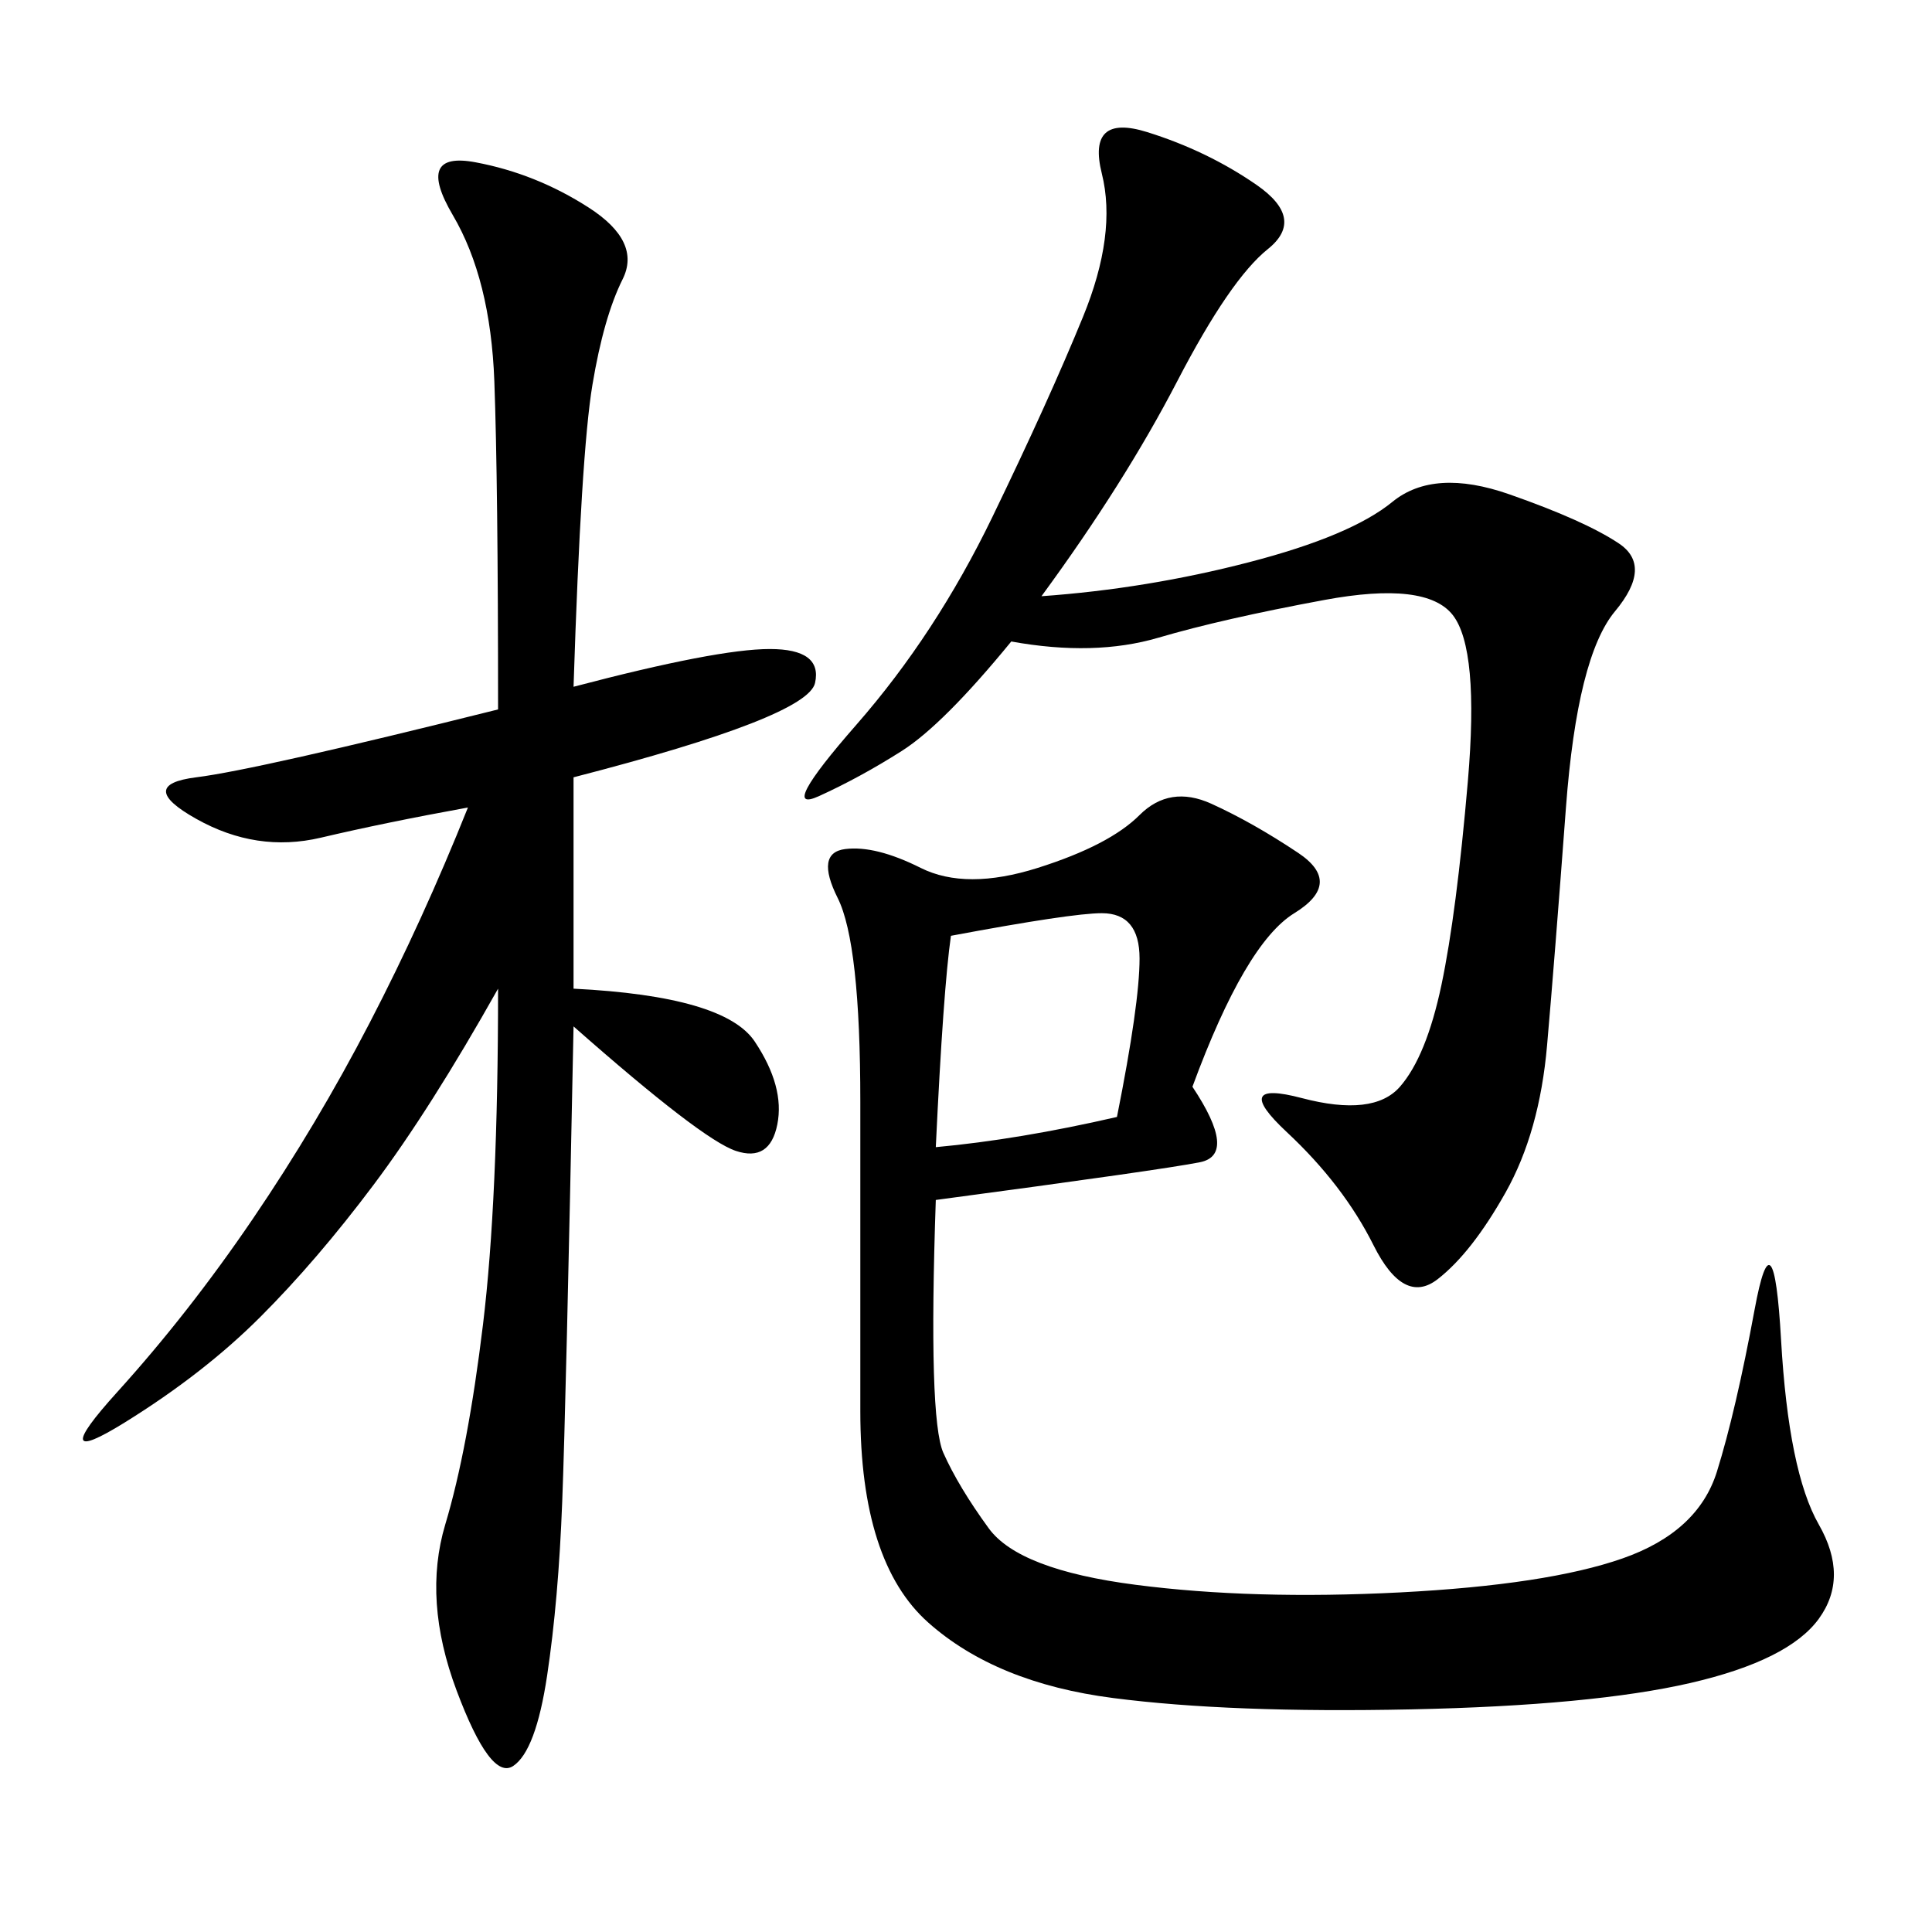 <svg xmlns="http://www.w3.org/2000/svg" xmlns:xlink="http://www.w3.org/1999/xlink" width="300" height="300"><path d="M185.16 168.75Q192.19 179.30 186.33 180.47Q180.47 181.64 145.31 186.33L145.31 186.33Q144.14 220.31 146.48 225.59Q148.83 230.86 153.52 237.30Q158.20 243.75 176.37 246.09Q194.53 248.44 217.38 247.27Q240.23 246.09 251.95 241.99Q263.67 237.89 266.60 228.52Q269.53 219.14 272.46 203.32Q275.39 187.50 276.56 208.01Q277.73 228.52 282.42 236.72Q287.11 244.92 282.42 251.37Q277.73 257.81 262.50 261.33Q247.27 264.84 219.14 265.43Q191.02 266.02 172.85 263.67Q154.69 261.33 144.14 251.95Q133.59 242.58 133.59 219.14L133.59 219.14L133.59 171.09Q133.59 146.48 130.08 139.45Q126.56 132.42 131.25 131.84Q135.94 131.25 142.97 134.77Q150 138.28 161.13 134.77Q172.27 131.25 176.95 126.56Q181.64 121.88 188.09 124.80Q194.53 127.73 201.56 132.42Q208.59 137.11 200.98 141.80Q193.36 146.48 185.16 168.75L185.16 168.75ZM89.06 106.64Q111.33 100.78 119.53 100.78L119.53 100.78Q127.73 100.78 126.56 106.05Q125.39 111.33 89.06 120.70L89.06 120.70L89.06 153.52Q112.50 154.69 117.19 161.72Q121.88 168.75 120.70 174.61Q119.53 180.47 114.26 178.71Q108.98 176.95 89.06 159.38L89.06 159.38Q87.89 217.97 87.30 233.20Q86.72 248.44 84.96 260.16Q83.20 271.88 79.69 274.22Q76.17 276.56 70.90 262.50Q65.63 248.44 69.14 236.72Q72.66 225 75 205.66Q77.34 186.33 77.34 153.52L77.34 153.52Q66.80 172.27 58.01 183.98Q49.22 195.70 40.43 204.49Q31.64 213.28 19.34 220.90Q7.03 228.52 18.16 216.21Q29.30 203.91 39.26 189.26Q49.22 174.61 57.42 158.79Q65.63 142.97 72.66 125.39L72.66 125.39Q59.77 127.73 49.80 130.08Q39.84 132.42 30.47 127.15Q21.09 121.88 30.47 120.70Q39.84 119.53 77.34 110.16L77.34 110.16Q77.34 75 76.76 59.18Q76.17 43.36 70.31 33.40Q64.45 23.44 73.83 25.20Q83.20 26.95 91.41 32.23Q99.61 37.50 96.68 43.36Q93.75 49.22 91.99 59.77Q90.23 70.31 89.06 106.64L89.06 106.64ZM161.72 92.58Q178.13 91.41 193.95 87.30Q209.77 83.20 216.21 77.93Q222.66 72.66 234.38 76.76Q246.09 80.86 251.37 84.38Q256.64 87.89 250.78 94.92Q244.92 101.95 243.16 125.39Q241.41 148.83 240.23 162.30Q239.06 175.78 233.79 185.16Q228.52 194.53 223.24 198.63Q217.97 202.73 213.28 193.36Q208.59 183.98 199.80 175.78Q191.02 167.58 202.15 170.51Q213.28 173.44 217.38 168.75Q221.48 164.06 223.83 152.93Q226.17 141.80 227.93 121.29Q229.69 100.78 225.59 95.51Q221.48 90.23 205.66 93.16Q189.84 96.09 179.88 99.02Q169.92 101.95 157.03 99.61L157.03 99.61Q146.48 112.50 140.04 116.60Q133.59 120.70 127.15 123.63Q120.70 126.56 133.01 112.50Q145.31 98.44 154.10 80.27Q162.89 62.11 168.16 49.22Q173.44 36.33 171.09 26.95Q168.75 17.58 178.13 20.51Q187.50 23.44 195.12 28.71Q202.73 33.98 196.88 38.67Q191.02 43.36 182.81 59.18Q174.61 75 161.72 92.58L161.72 92.58ZM147.66 145.31Q146.48 153.52 145.31 178.13L145.31 178.13Q158.20 176.95 173.44 173.44L173.44 173.44Q176.95 155.86 176.95 148.83L176.95 148.83Q176.95 141.80 171.09 141.80L171.09 141.80Q166.41 141.80 147.66 145.31L147.66 145.31Z"/></svg>